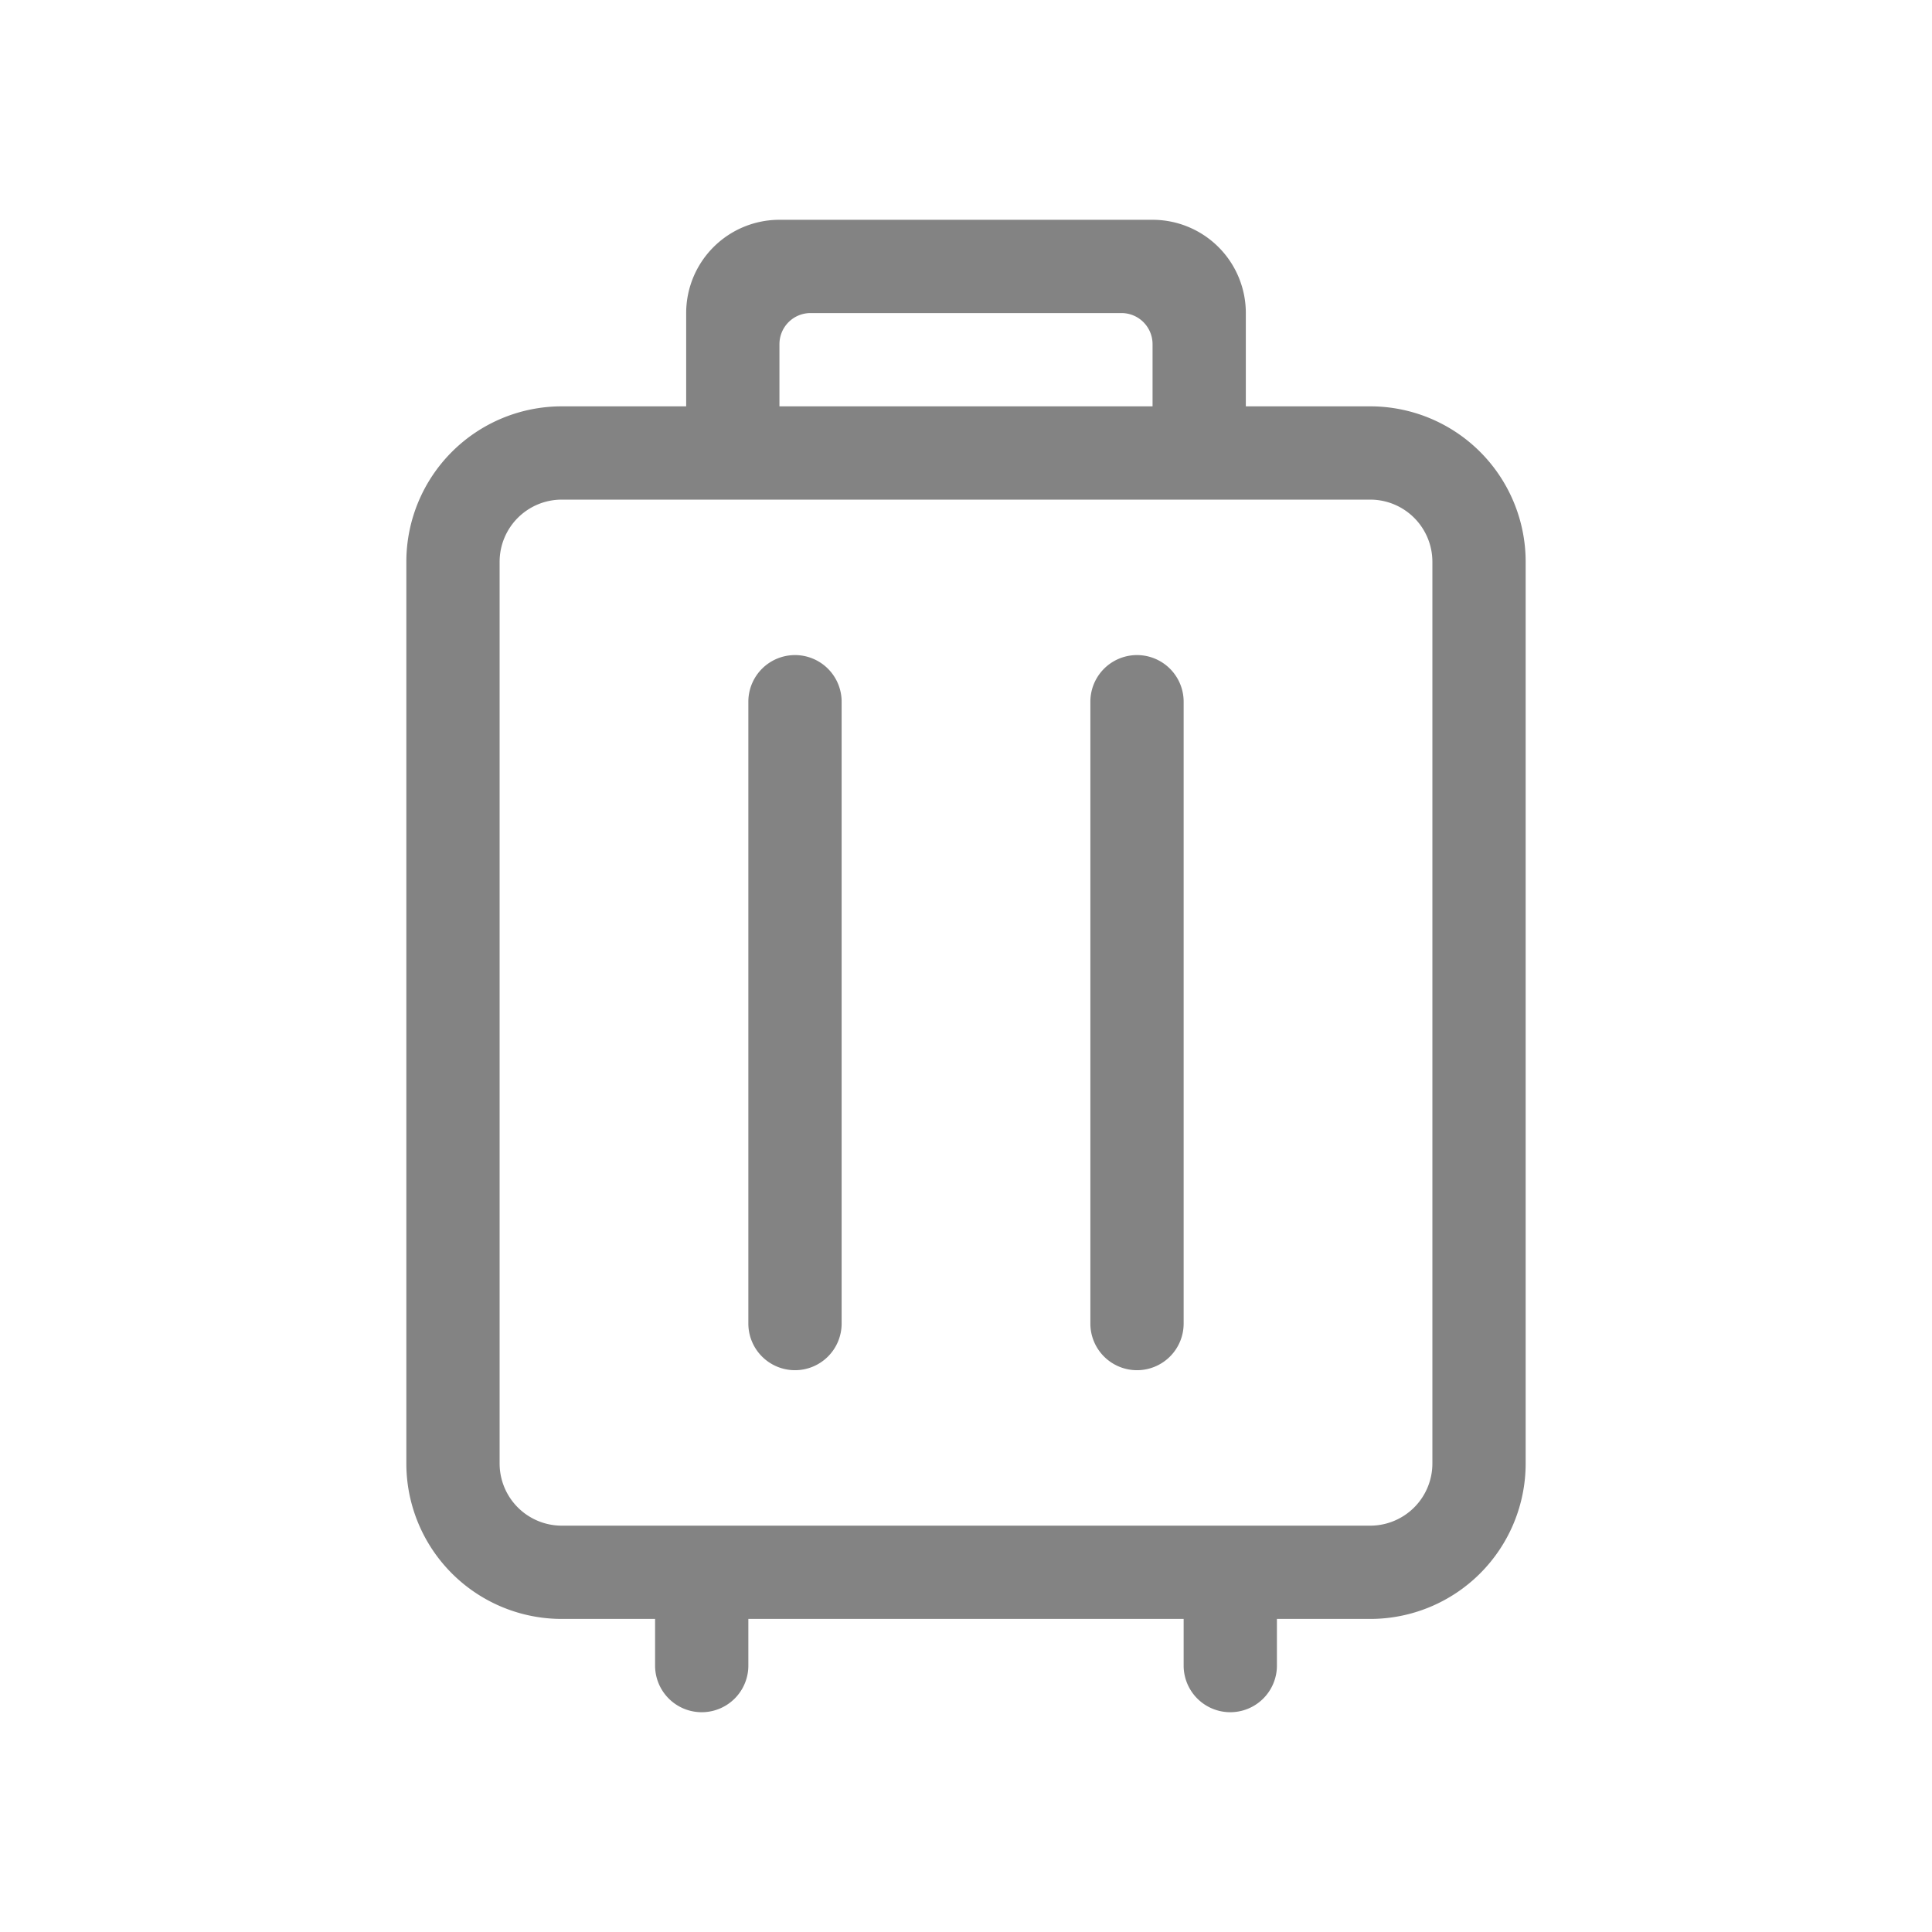 <svg xmlns="http://www.w3.org/2000/svg" xmlns:xlink="http://www.w3.org/1999/xlink" class="icon" viewBox="0 0 1024 1024" width="200" height="200"><path d="M726.233 858.069h-49.438v24.719a24.719 24.719 0 0 1-49.438 0v-24.719H396.644v24.719a24.719 24.719 0 0 1-49.438 0v-24.719h-49.438A82.398 82.398 0 0 1 215.369 775.672V297.767A82.398 82.398 0 0 1 297.767 215.369H363.685V165.931a49.438 49.438 0 0 1 49.438-49.438h197.754a49.438 49.438 0 0 1 49.438 49.438v49.438h65.918A82.398 82.398 0 0 1 808.631 297.767v477.905A82.398 82.398 0 0 1 726.233 858.069zM610.877 182.41A16.479 16.479 0 0 0 594.398 165.931H429.602A16.479 16.479 0 0 0 413.123 182.41V215.369h197.754V182.41z m148.315 115.357A32.959 32.959 0 0 0 726.233 264.808H297.767A32.959 32.959 0 0 0 264.808 297.767v477.905A32.959 32.959 0 0 0 297.767 808.631h428.466A32.959 32.959 0 0 0 759.192 775.672V297.767zM602.637 726.233a24.719 24.719 0 0 1-24.719-24.719V371.925a24.719 24.719 0 1 1 49.438 0v329.589a24.719 24.719 0 0 1-24.719 24.719z m-181.274 0a24.719 24.719 0 0 1-24.719-24.719V371.925a24.719 24.719 0 1 1 49.438 0v329.589a24.719 24.719 0 0 1-24.719 24.719z" fill="#838383"></path></svg>